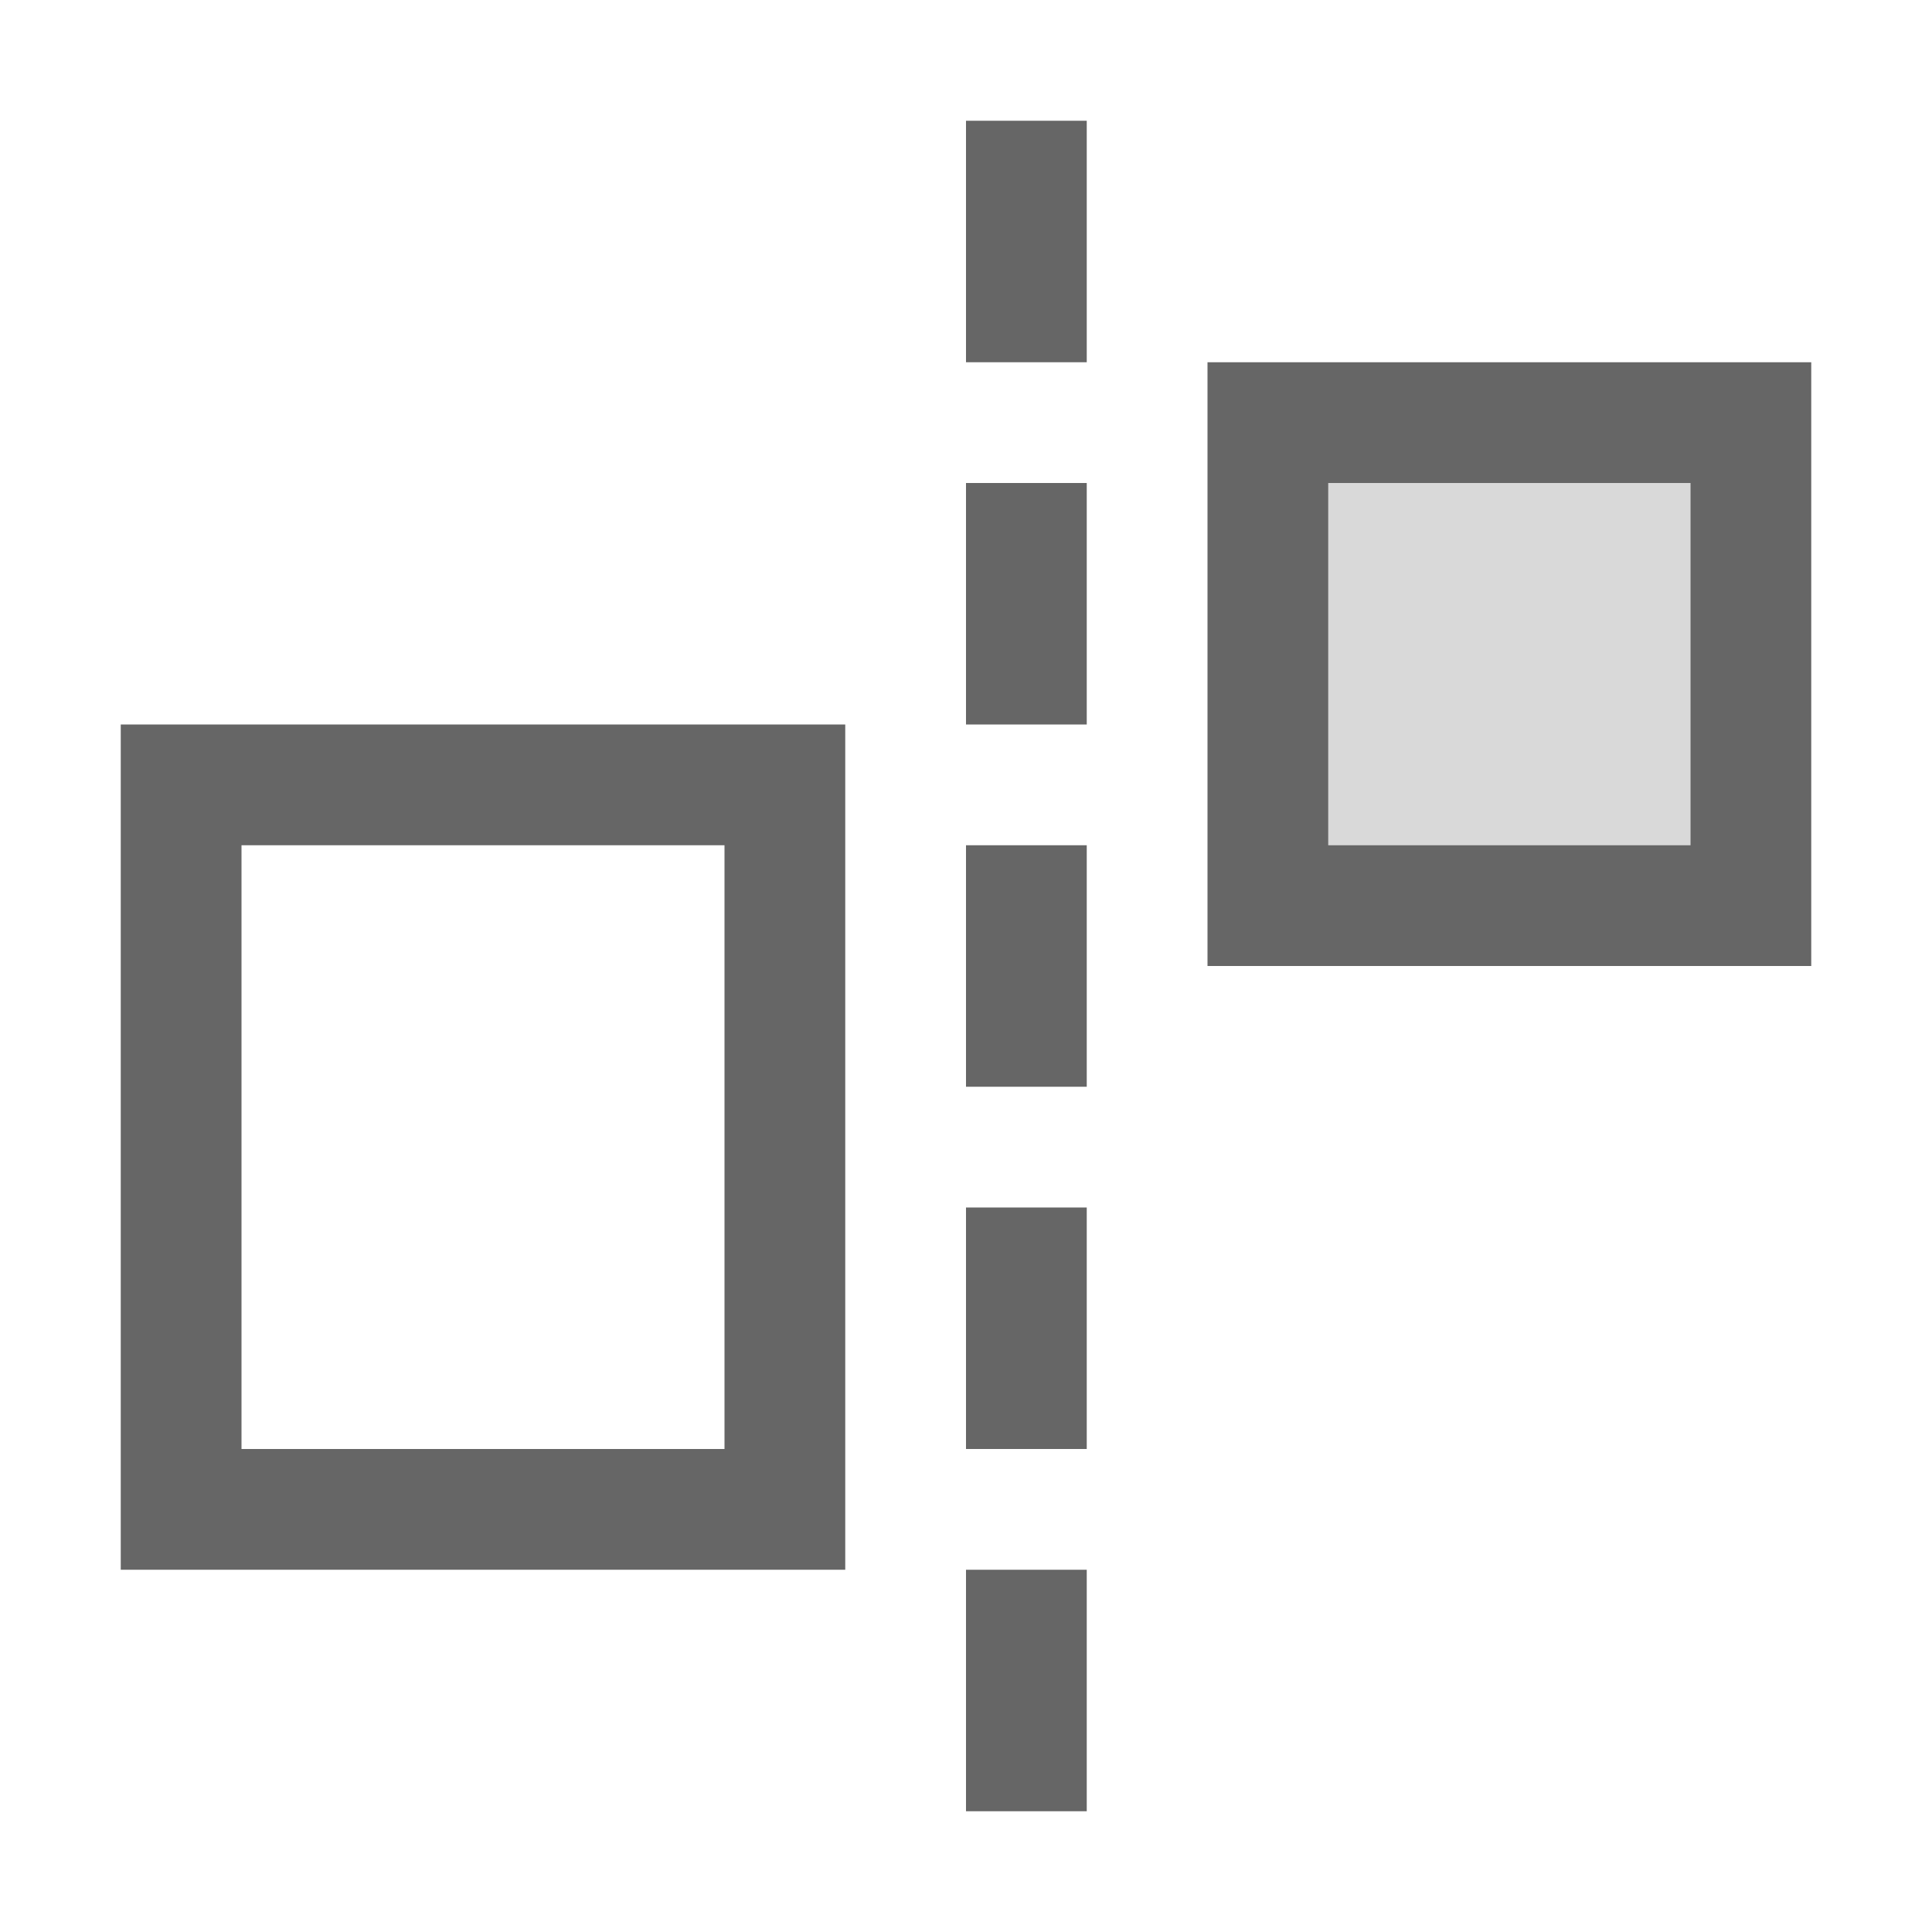 <?xml version="1.0" encoding="UTF-8"?>
<svg width="48px" height="48px" viewBox="0 0 48 48" version="1.1" xmlns="http://www.w3.org/2000/svg" xmlns:xlink="http://www.w3.org/1999/xlink">
    <!-- Generator: Sketch 52.6 (67491) - http://www.bohemiancoding.com/sketch -->
    <title>align-guides</title>
    <desc>Created with Sketch.</desc>
    <g id="align-guides" stroke="none" stroke-width="1" fill="none" fill-rule="evenodd">
        <rect id="container" fill="#FFFFFF" opacity="0" x="0" y="0" width="48" height="48"></rect>
        <polygon id="L-grey" fill-opacity="0.15" fill="#000000" points="33 12 33 21 42 21 42 12"></polygon>
        <path d="M6,21 L6,36 L18,36 L18,21 L6,21 Z M3,18 L21,18 L21,39 L3,39 L3,18 Z M24,21 L27,21 L27,27 L24,27 L24,21 Z M24,12 L27,12 L27,18 L24,18 L24,12 Z M24,3 L27,3 L27,9 L24,9 L24,3 Z M24,30 L27,30 L27,36 L24,36 L24,30 Z M24,39 L27,39 L27,45 L24,45 L24,39 Z M30,9 L45,9 L45,24 L30,24 L30,9 Z M33,12 L33,21 L42,21 L42,12 L33,12 Z" id="obj" fill-opacity="0.6" fill="#000000" fill-rule="nonzero"></path>
    </g>
</svg>
